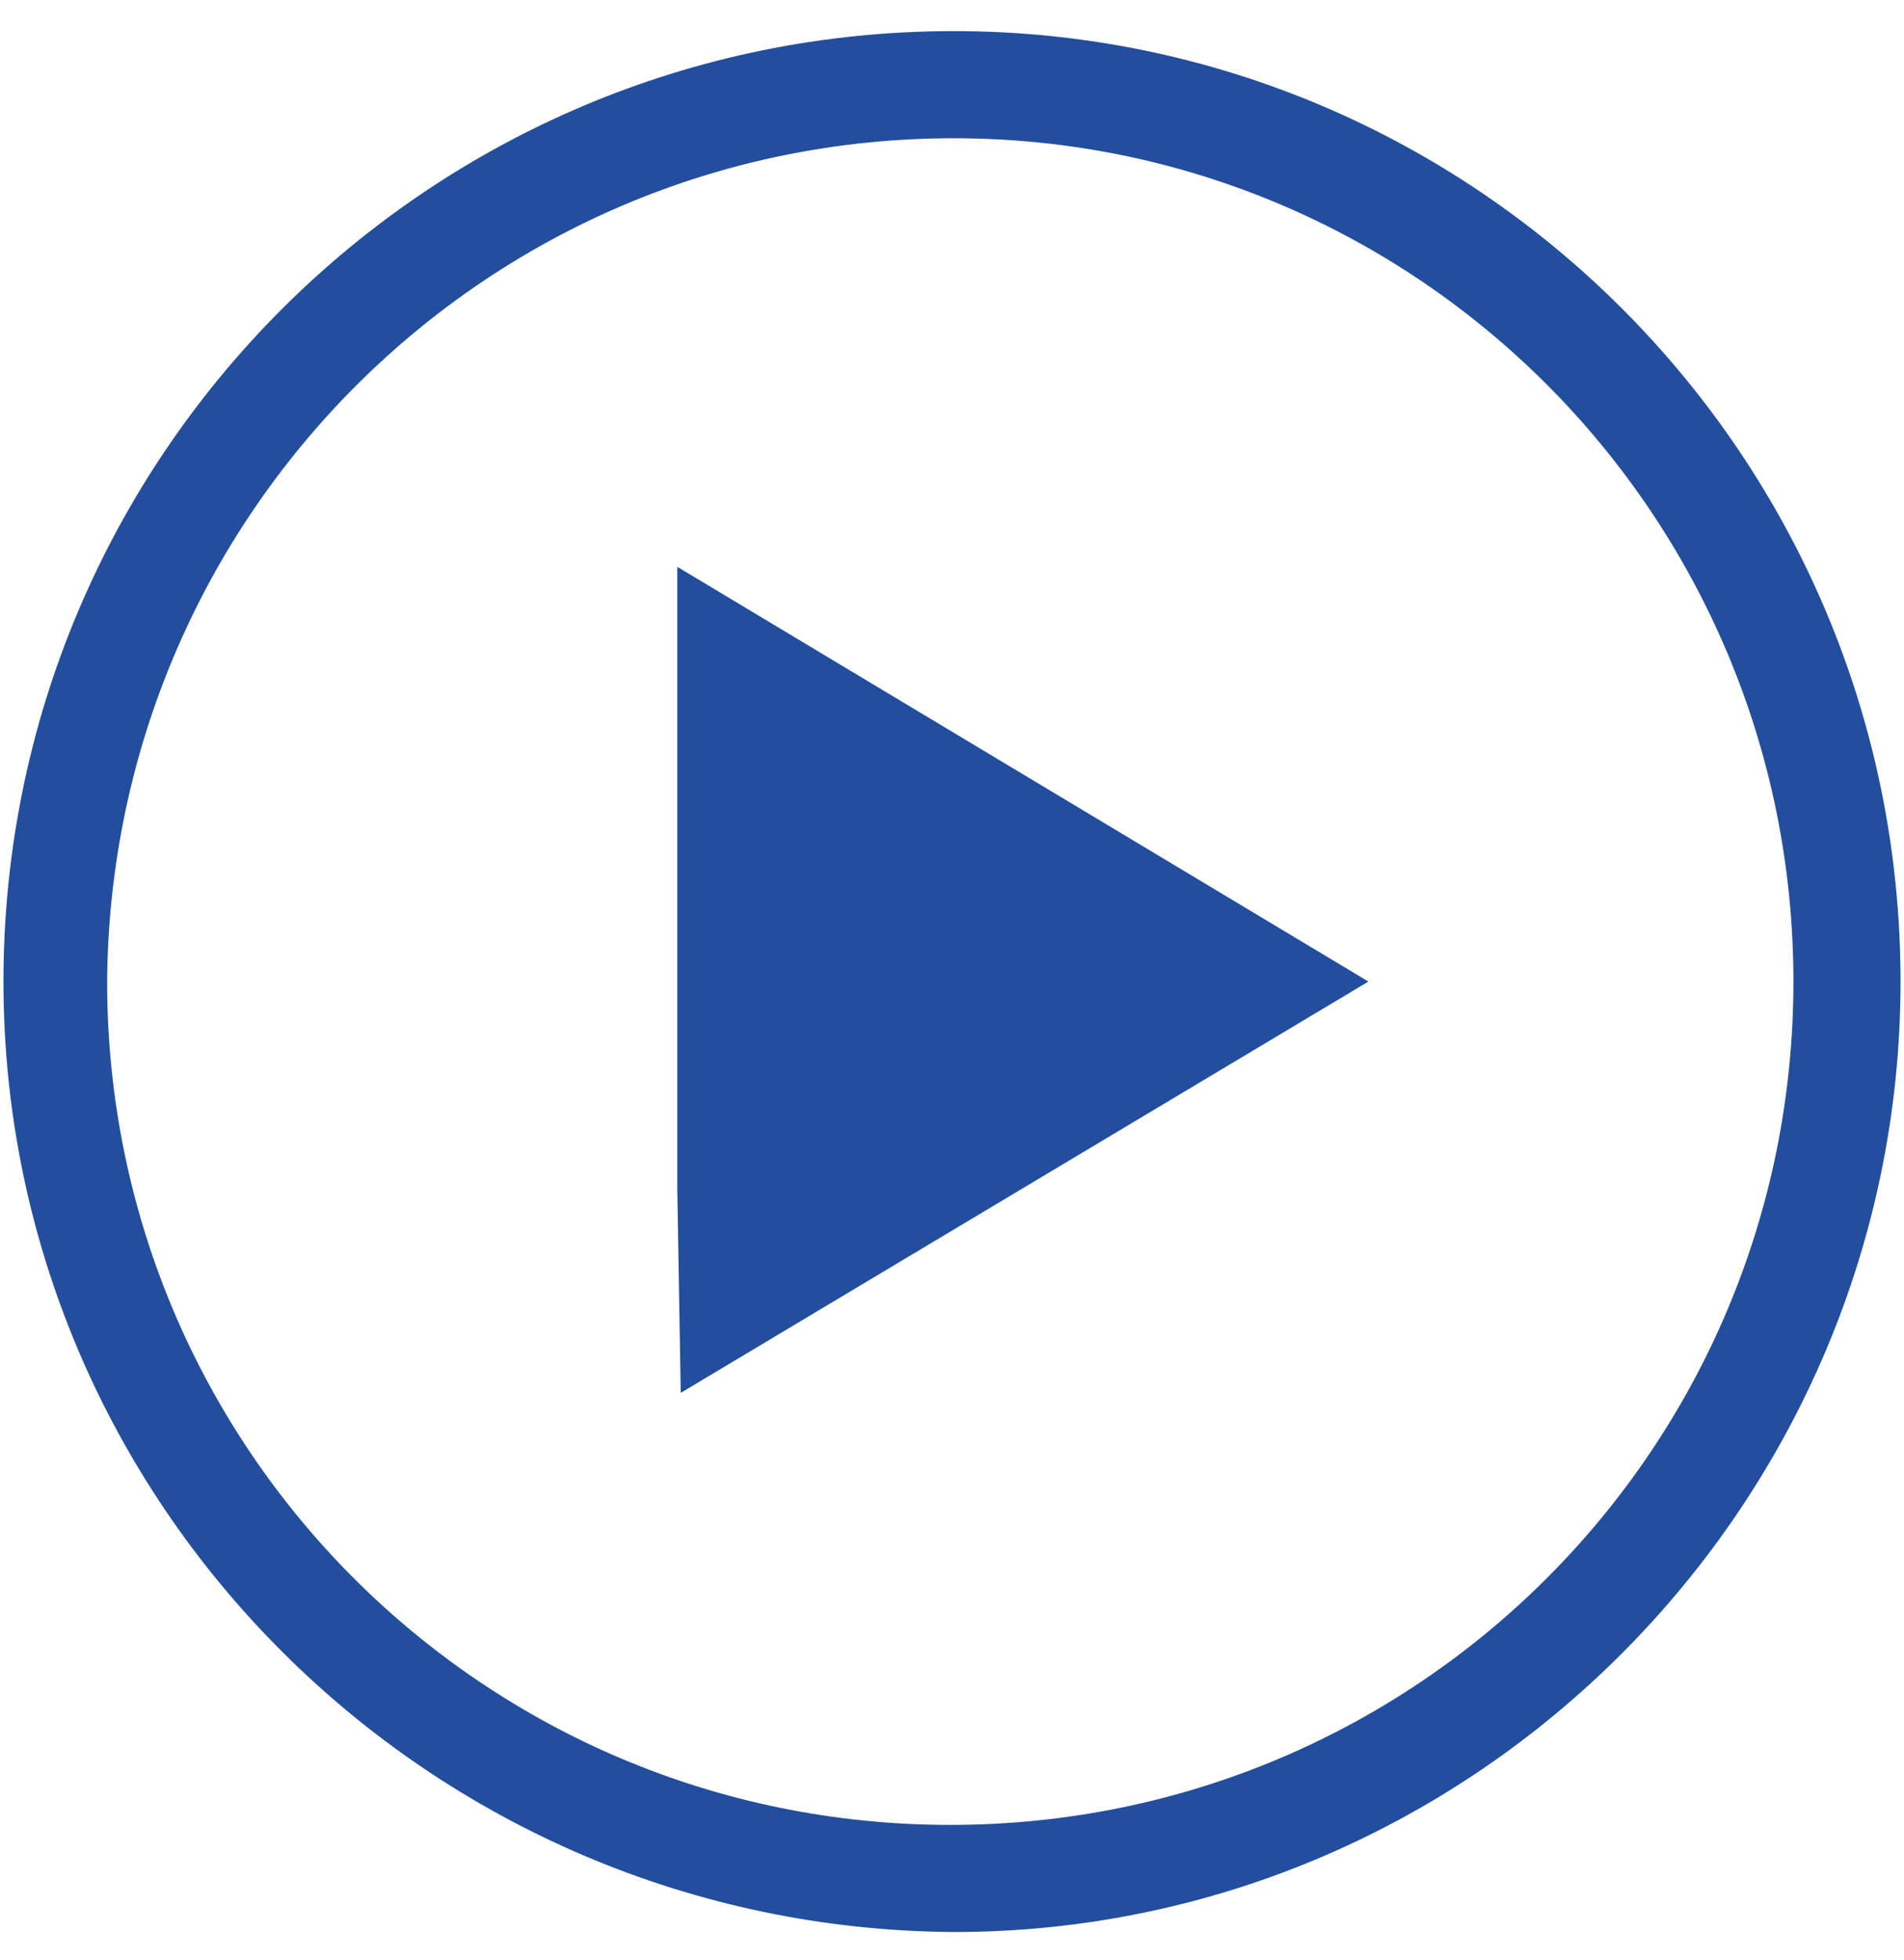 <?xml version="1.0" encoding="utf-8"?>
<!-- Generator: Adobe Illustrator 27.3.1, SVG Export Plug-In . SVG Version: 6.00 Build 0)  -->
<svg version="1.1" id="Ebene_1" xmlns="http://www.w3.org/2000/svg" xmlns:xlink="http://www.w3.org/1999/xlink" x="0px" y="0px"
	 viewBox="0 0 55.1 56.7" style="enable-background:new 0 0 55.1 56.7;" xml:space="preserve">
<style type="text/css">
	.st0{fill:#234E9E;}
</style>
<g>
	<g id="Group_1495">
		<path id="Path_1478" class="st0" d="M27.6,55.9C42.7,55.9,55,43.5,55,28.4C55,13.2,42.7,0.9,27.6,0.9C12.4,0.9,0.1,13.2,0.1,28.4
			C0.1,43.5,12.4,55.8,27.6,55.9z M27.6,4C41,4,51.9,14.9,51.9,28.4c0,13.5-10.9,24.4-24.4,24.4c-13.5,0-24.4-10.9-24.4-24.4
			c0,0,0,0,0,0C3.2,14.9,14.1,4,27.6,4L27.6,4z"/>
	</g>
	<path id="Path_1724_00000148662256457602553460000006936032436496046224_" class="st0" d="M19.6,22.3l0,12.1l0.1,5.9l19.9-11.9
		L19.6,16.4L19.6,22.3z"/>
</g>
</svg>
